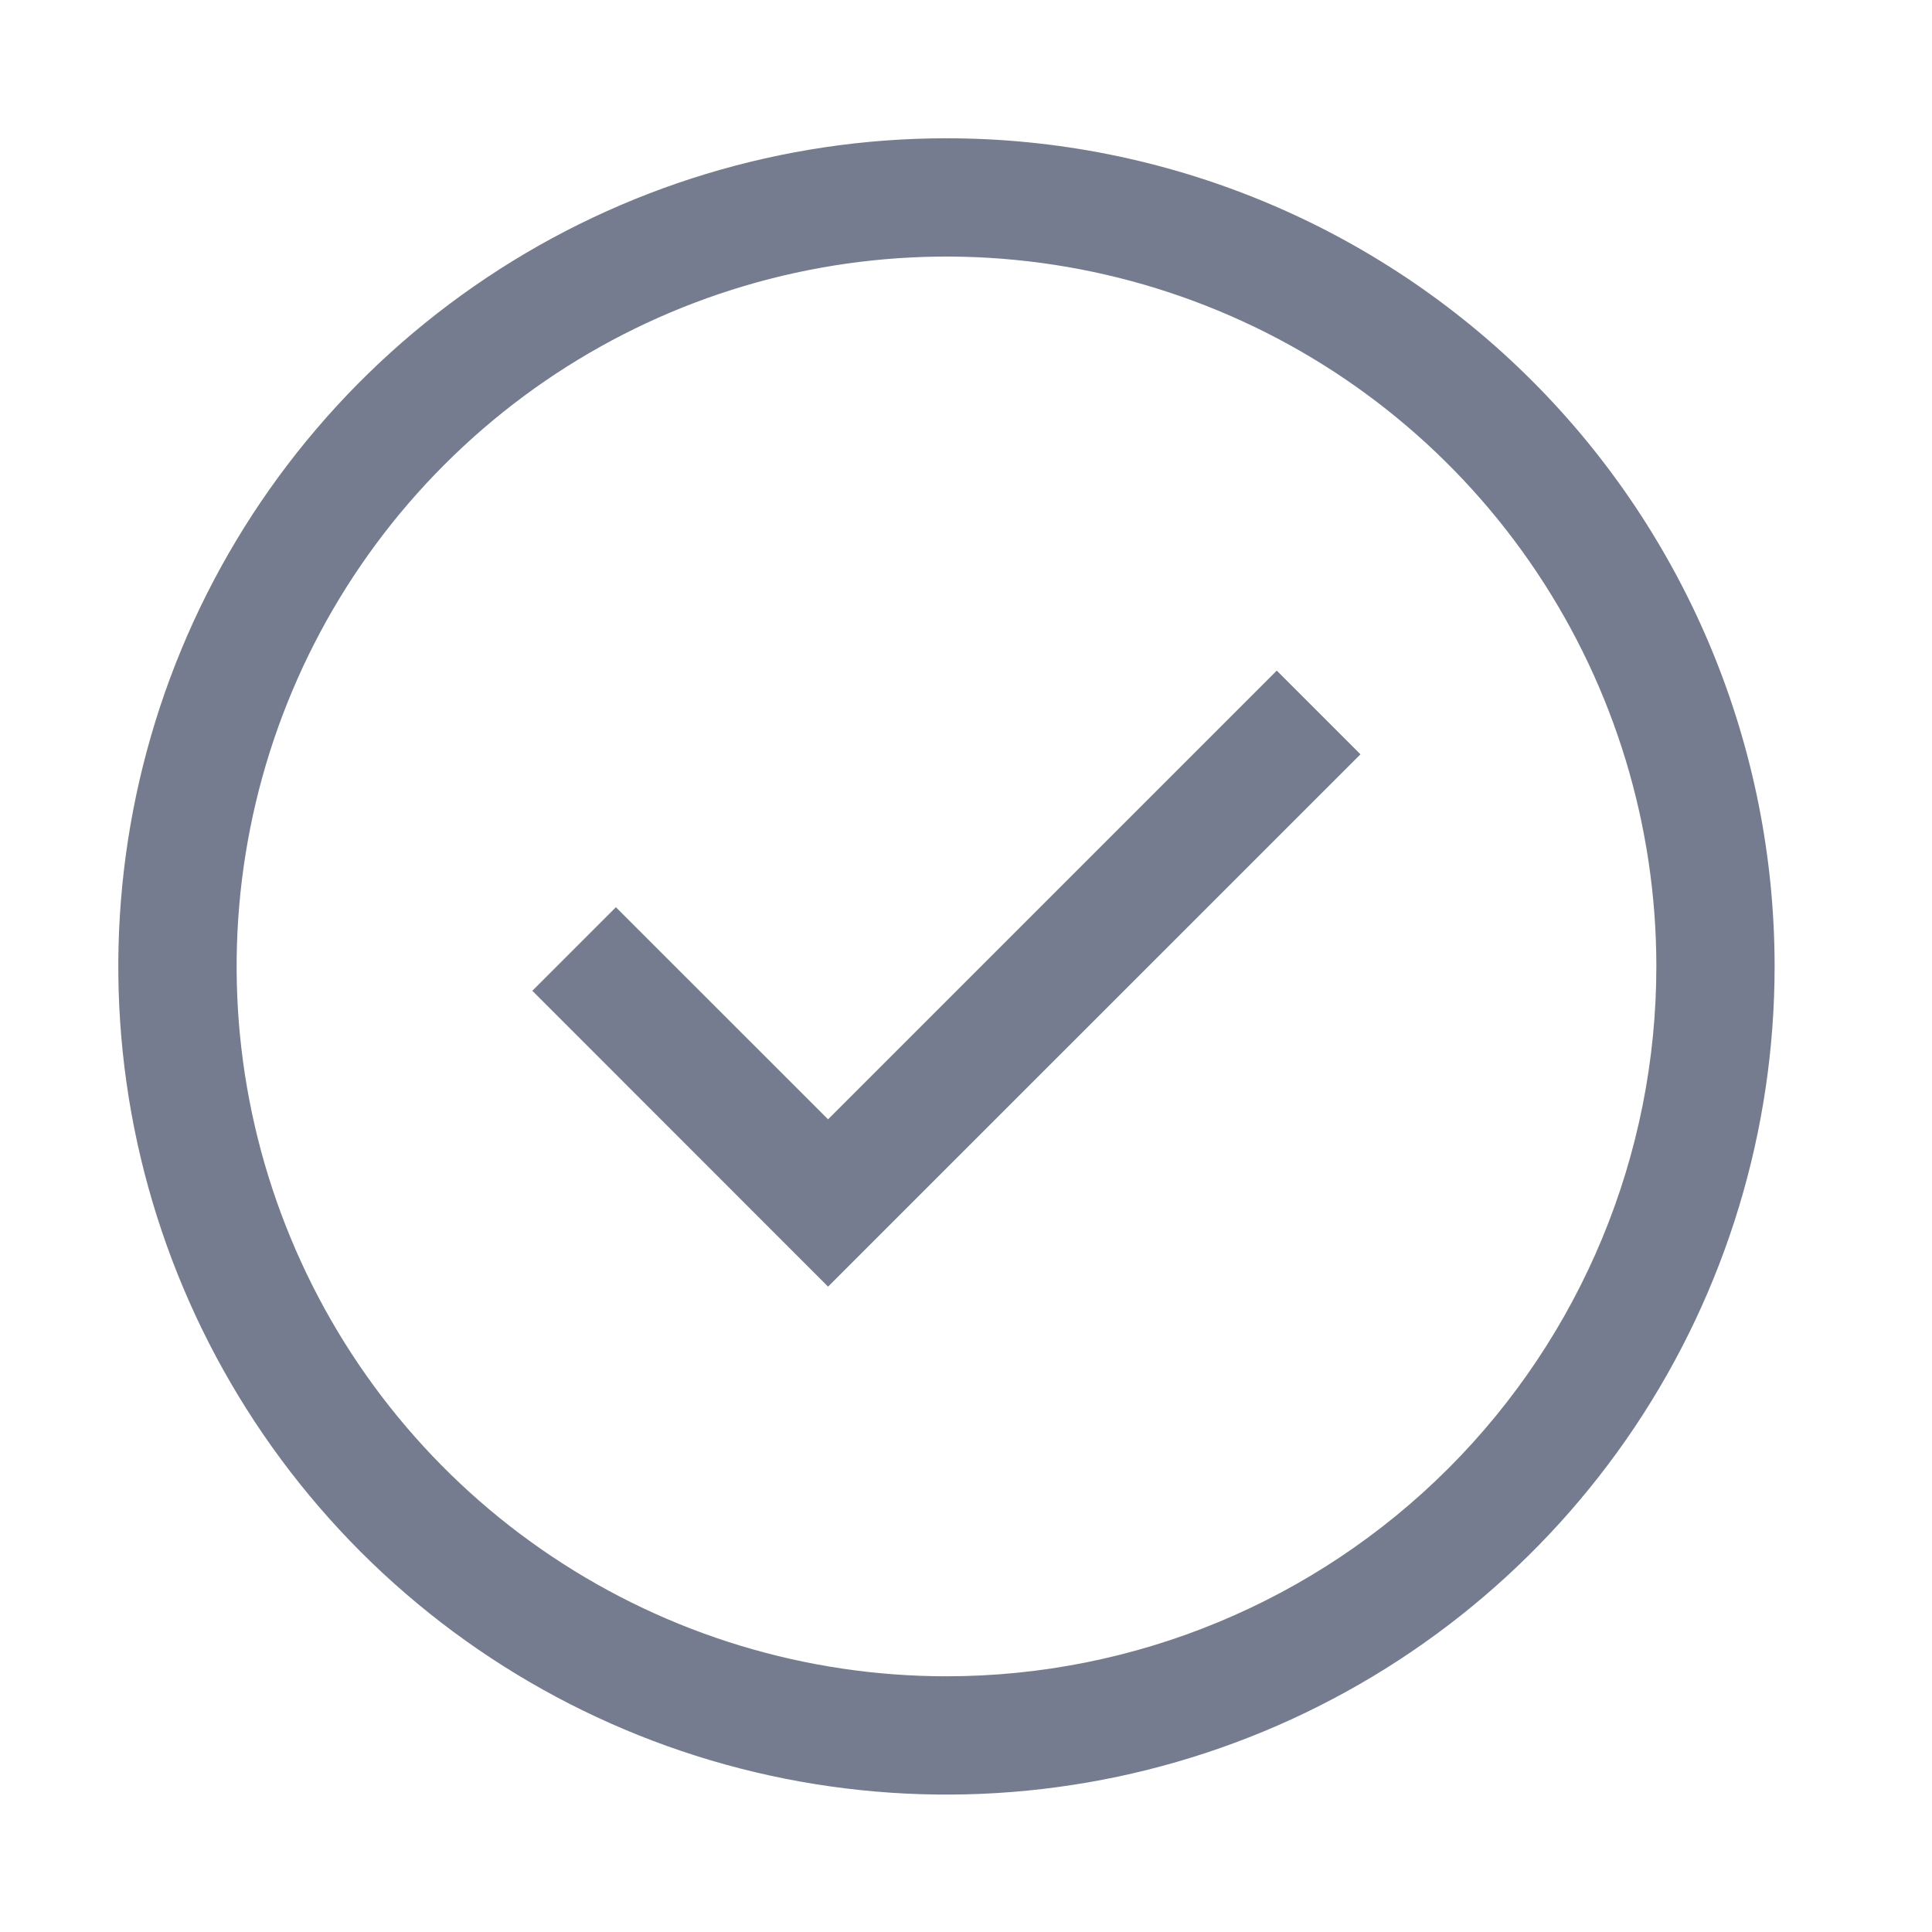 <svg width="28" height="28" viewBox="0 0 28 28" fill="none" xmlns="http://www.w3.org/2000/svg">
<path d="M12.001 18.647L7.715 14.359L8.926 13.148L12.001 16.222L18.504 9.719L19.717 10.932L12.001 18.647Z" fill="#767C8F"/>
<path d="M13.717 2.004C11.343 2.004 9.023 2.708 7.049 4.027C5.075 5.345 3.537 7.22 2.628 9.413C1.72 11.606 1.482 14.02 1.945 16.348C2.409 18.676 3.552 20.814 5.23 22.493C6.909 24.172 9.047 25.315 11.376 25.778C13.704 26.241 16.117 26.003 18.31 25.095C20.503 24.186 22.378 22.648 23.697 20.674C25.015 18.701 25.719 16.38 25.719 14.006C25.719 10.823 24.455 7.77 22.204 5.519C19.953 3.268 16.9 2.004 13.717 2.004ZM13.717 24.294C11.682 24.294 9.693 23.69 8.002 22.56C6.31 21.43 4.991 19.823 4.213 17.943C3.434 16.063 3.23 13.995 3.627 11.999C4.024 10.004 5.004 8.17 6.443 6.732C7.881 5.293 9.714 4.313 11.71 3.916C13.706 3.519 15.774 3.723 17.654 4.502C19.534 5.28 21.14 6.599 22.271 8.291C23.401 9.982 24.005 11.971 24.005 14.006C24.005 16.735 22.921 19.351 20.991 21.281C19.062 23.21 16.445 24.294 13.717 24.294Z" fill="#767C8F"/>
</svg>
